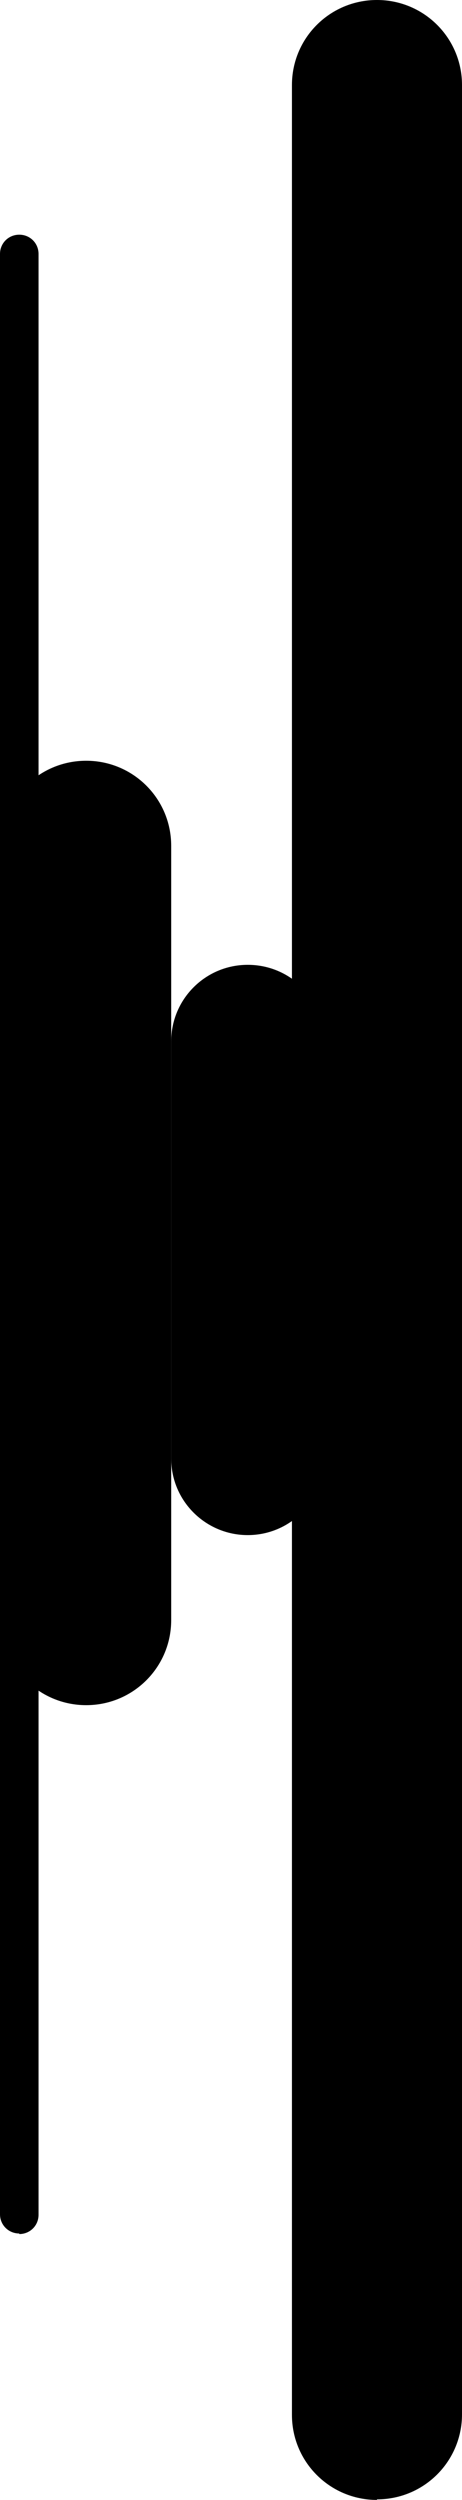 <svg viewBox="0 0 8.15 44.1" xmlns="http://www.w3.org/2000/svg" data-sanitized-data-name="Слой 2" data-name="Слой 2" id="_Слой_2">
  <defs>
    <style>
      .cls-1 {
        stroke-width: 0px;
      }
    </style>
  </defs>
  <g data-sanitized-data-name="Слой 1" data-name="Слой 1" id="_Слой_1-2">
    <g>
      <g>
        <path d="M6.65,43.81c-.67,0-1.22-.54-1.22-1.22V1.5c0-.67.54-1.22,1.22-1.22s1.22.54,1.22,1.22v41.09c0,.67-.54,1.22-1.22,1.22Z" class="cls-1"></path>
        <path d="M6.65,44.1c-.83,0-1.5-.67-1.5-1.5V1.5c0-.83.67-1.5,1.5-1.5s1.5.67,1.5,1.5v41.09c0,.83-.67,1.5-1.5,1.5ZM6.65.57c-.51,0-.93.42-.93.93v41.09c0,.51.42.93.93.93s.93-.42.93-.93V1.5c0-.51-.42-.93-.93-.93Z" class="cls-1"></path>
      </g>
      <g>
        <path d="M4.37,26.79c-.59,0-1.06-.47-1.06-1.06v-7.36c0-.59.47-1.06,1.06-1.06s1.06.47,1.06,1.06v7.36c0,.59-.47,1.06-1.06,1.06Z" class="cls-1"></path>
        <path d="M4.37,27.08c-.74,0-1.35-.6-1.35-1.35v-7.36c0-.74.6-1.35,1.35-1.35s1.35.6,1.35,1.35v7.36c0,.74-.6,1.35-1.35,1.35ZM4.37,17.59c-.43,0-.77.35-.77.77v7.36c0,.43.35.77.77.77s.77-.35.77-.77v-7.36c0-.43-.35-.77-.77-.77Z" class="cls-1"></path>
      </g>
      <g>
        <path d="M1.52,29.79c-.67,0-1.22-.54-1.22-1.22v-13.66c0-.67.54-1.22,1.22-1.22s1.22.54,1.22,1.22v13.66c0,.67-.54,1.22-1.22,1.22Z" class="cls-1"></path>
        <path d="M1.52,30.08c-.83,0-1.5-.67-1.5-1.5v-13.66c0-.83.67-1.5,1.5-1.5s1.5.67,1.5,1.5v13.66c0,.83-.67,1.5-1.5,1.5ZM1.52,13.98c-.51,0-.93.42-.93.93v13.66c0,.51.42.93.93.93s.93-.42.93-.93v-13.66c0-.51-.42-.93-.93-.93Z" class="cls-1"></path>
      </g>
      <path d="M.34,39.4c-.19,0-.34-.15-.34-.34V4.48c0-.19.15-.34.34-.34s.34.15.34.34v34.59c0,.19-.15.34-.34.34Z" class="cls-1"></path>
    </g>
  </g>
</svg>